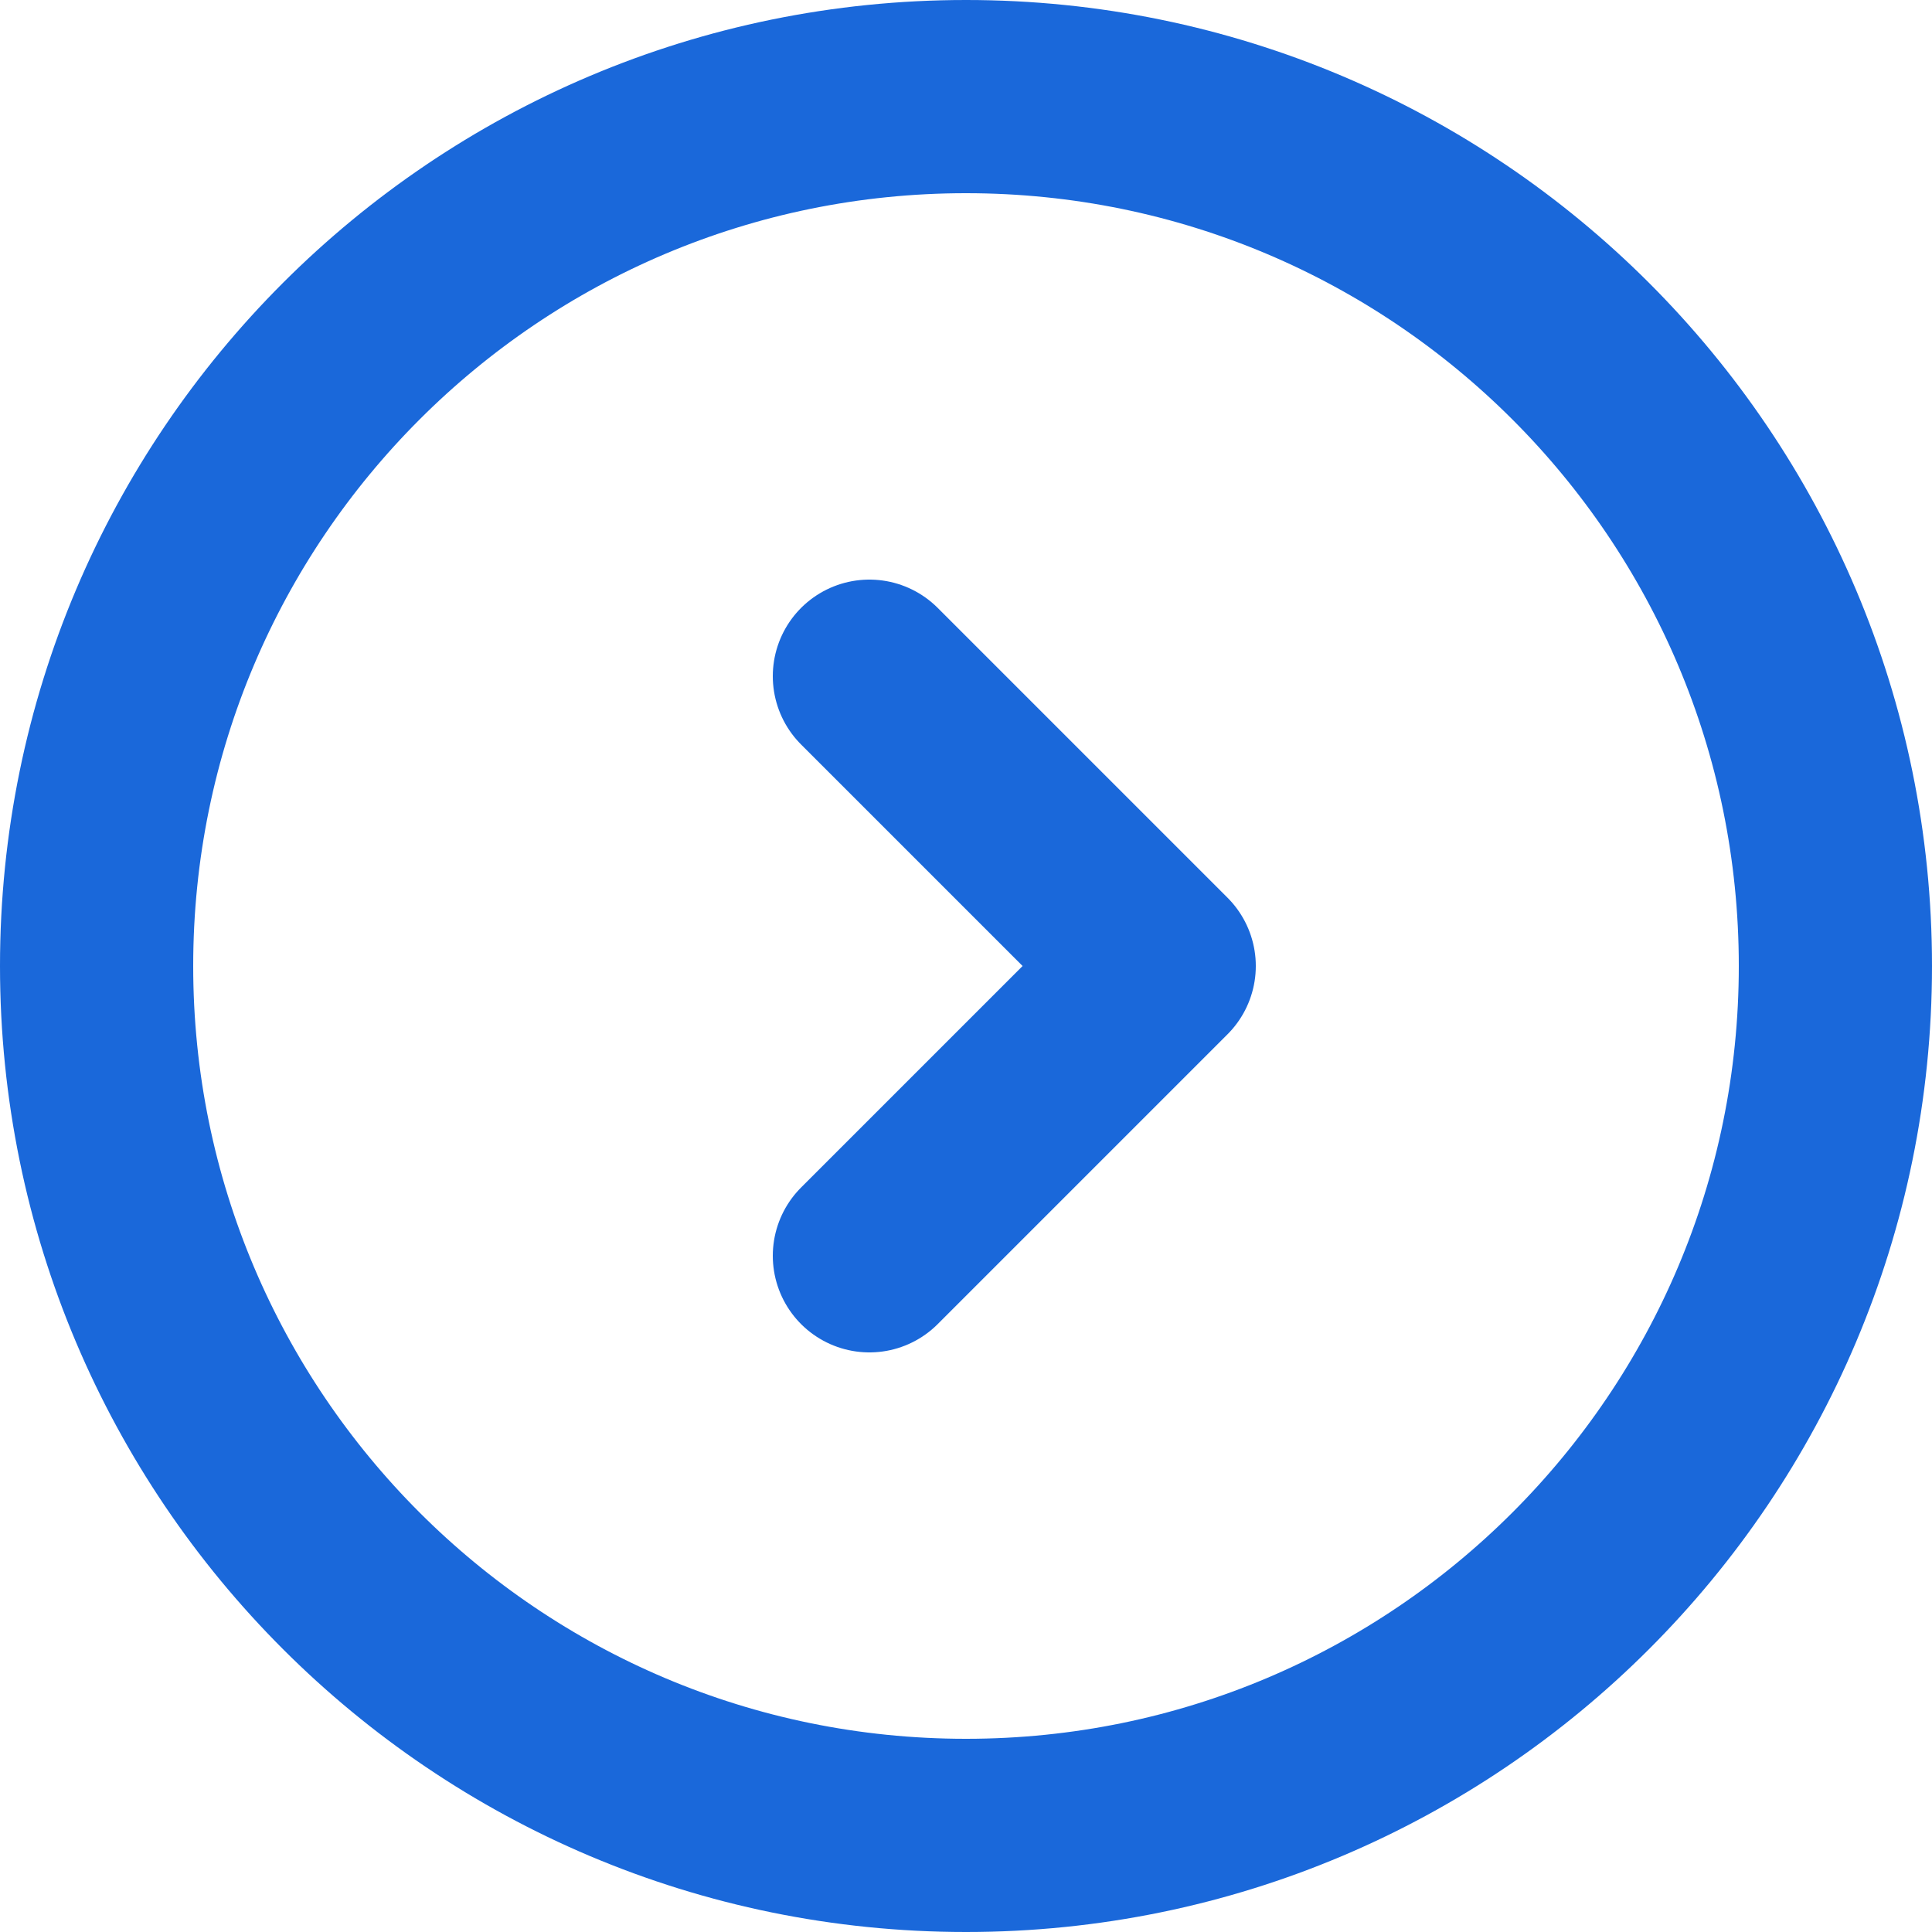 <svg width="20" height="20" viewBox="0 0 20 20" fill="none" xmlns="http://www.w3.org/2000/svg">
<path d="M9 7L12 10L9 13M19 10C19 5.029 14.971 1 10 1C5.029 1 1 5.029 1 10C1 14.971 5.029 19 10 19C14.971 19 19 14.971 19 10Z" stroke="#1A68DA" stroke-width="2" stroke-linecap="round" stroke-linejoin="round"/>
</svg>
